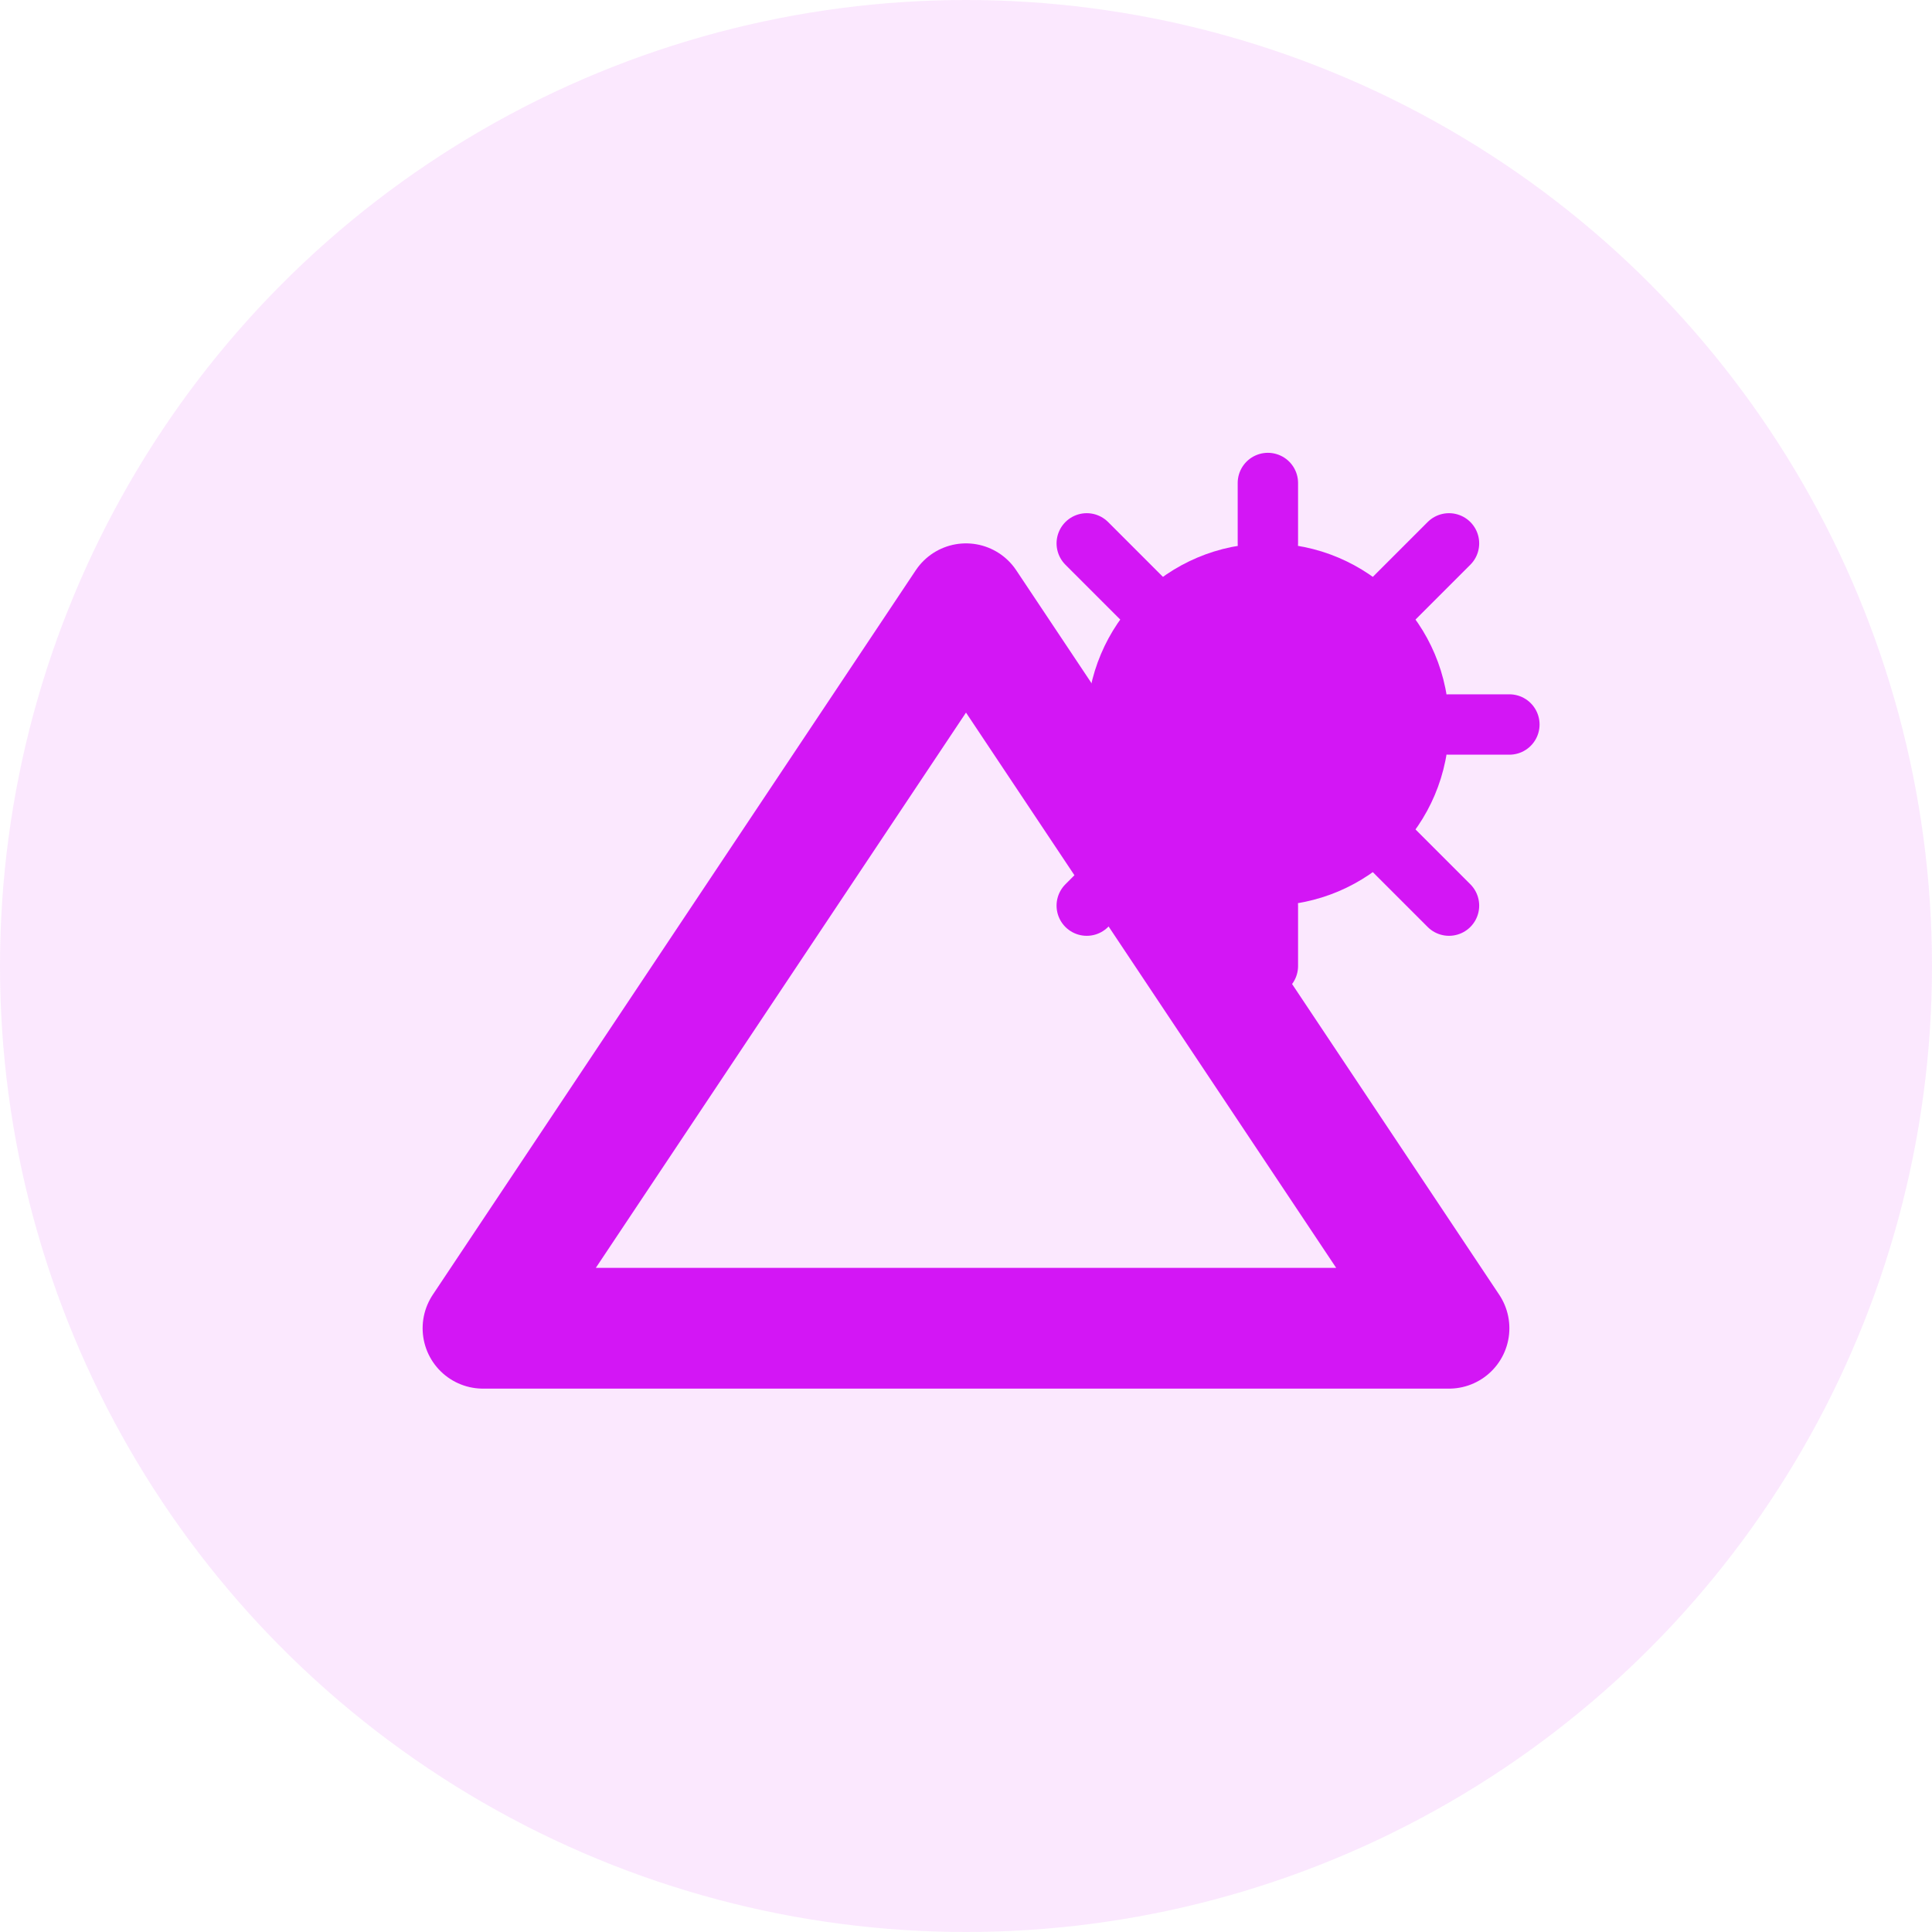 <svg xmlns="http://www.w3.org/2000/svg" viewBox="0 0 64 64" width="64" height="64">
  <!-- Background -->
  <circle cx="32" cy="32" r="32" fill="#d316f5" opacity="0.1"/>
  
  <!-- Stylized mountain symbol -->
  <path d="M16 44 L32 20 L48 44 Z" fill="none" stroke="#d316f5" stroke-width="4" stroke-linecap="round" stroke-linejoin="round"/>
  
  <!-- Sun icon -->
  <circle cx="42" cy="24" r="6" fill="#d316f5"/>
  <path d="M42 16 L42 18 M50 24 L48 24 M42 32 L42 30 M34 24 L36 24 M48 18 L46 20 M48 30 L46 28 M36 30 L38 28 M36 18 L38 20" stroke="#d316f5" stroke-width="2" stroke-linecap="round"/>
</svg>
